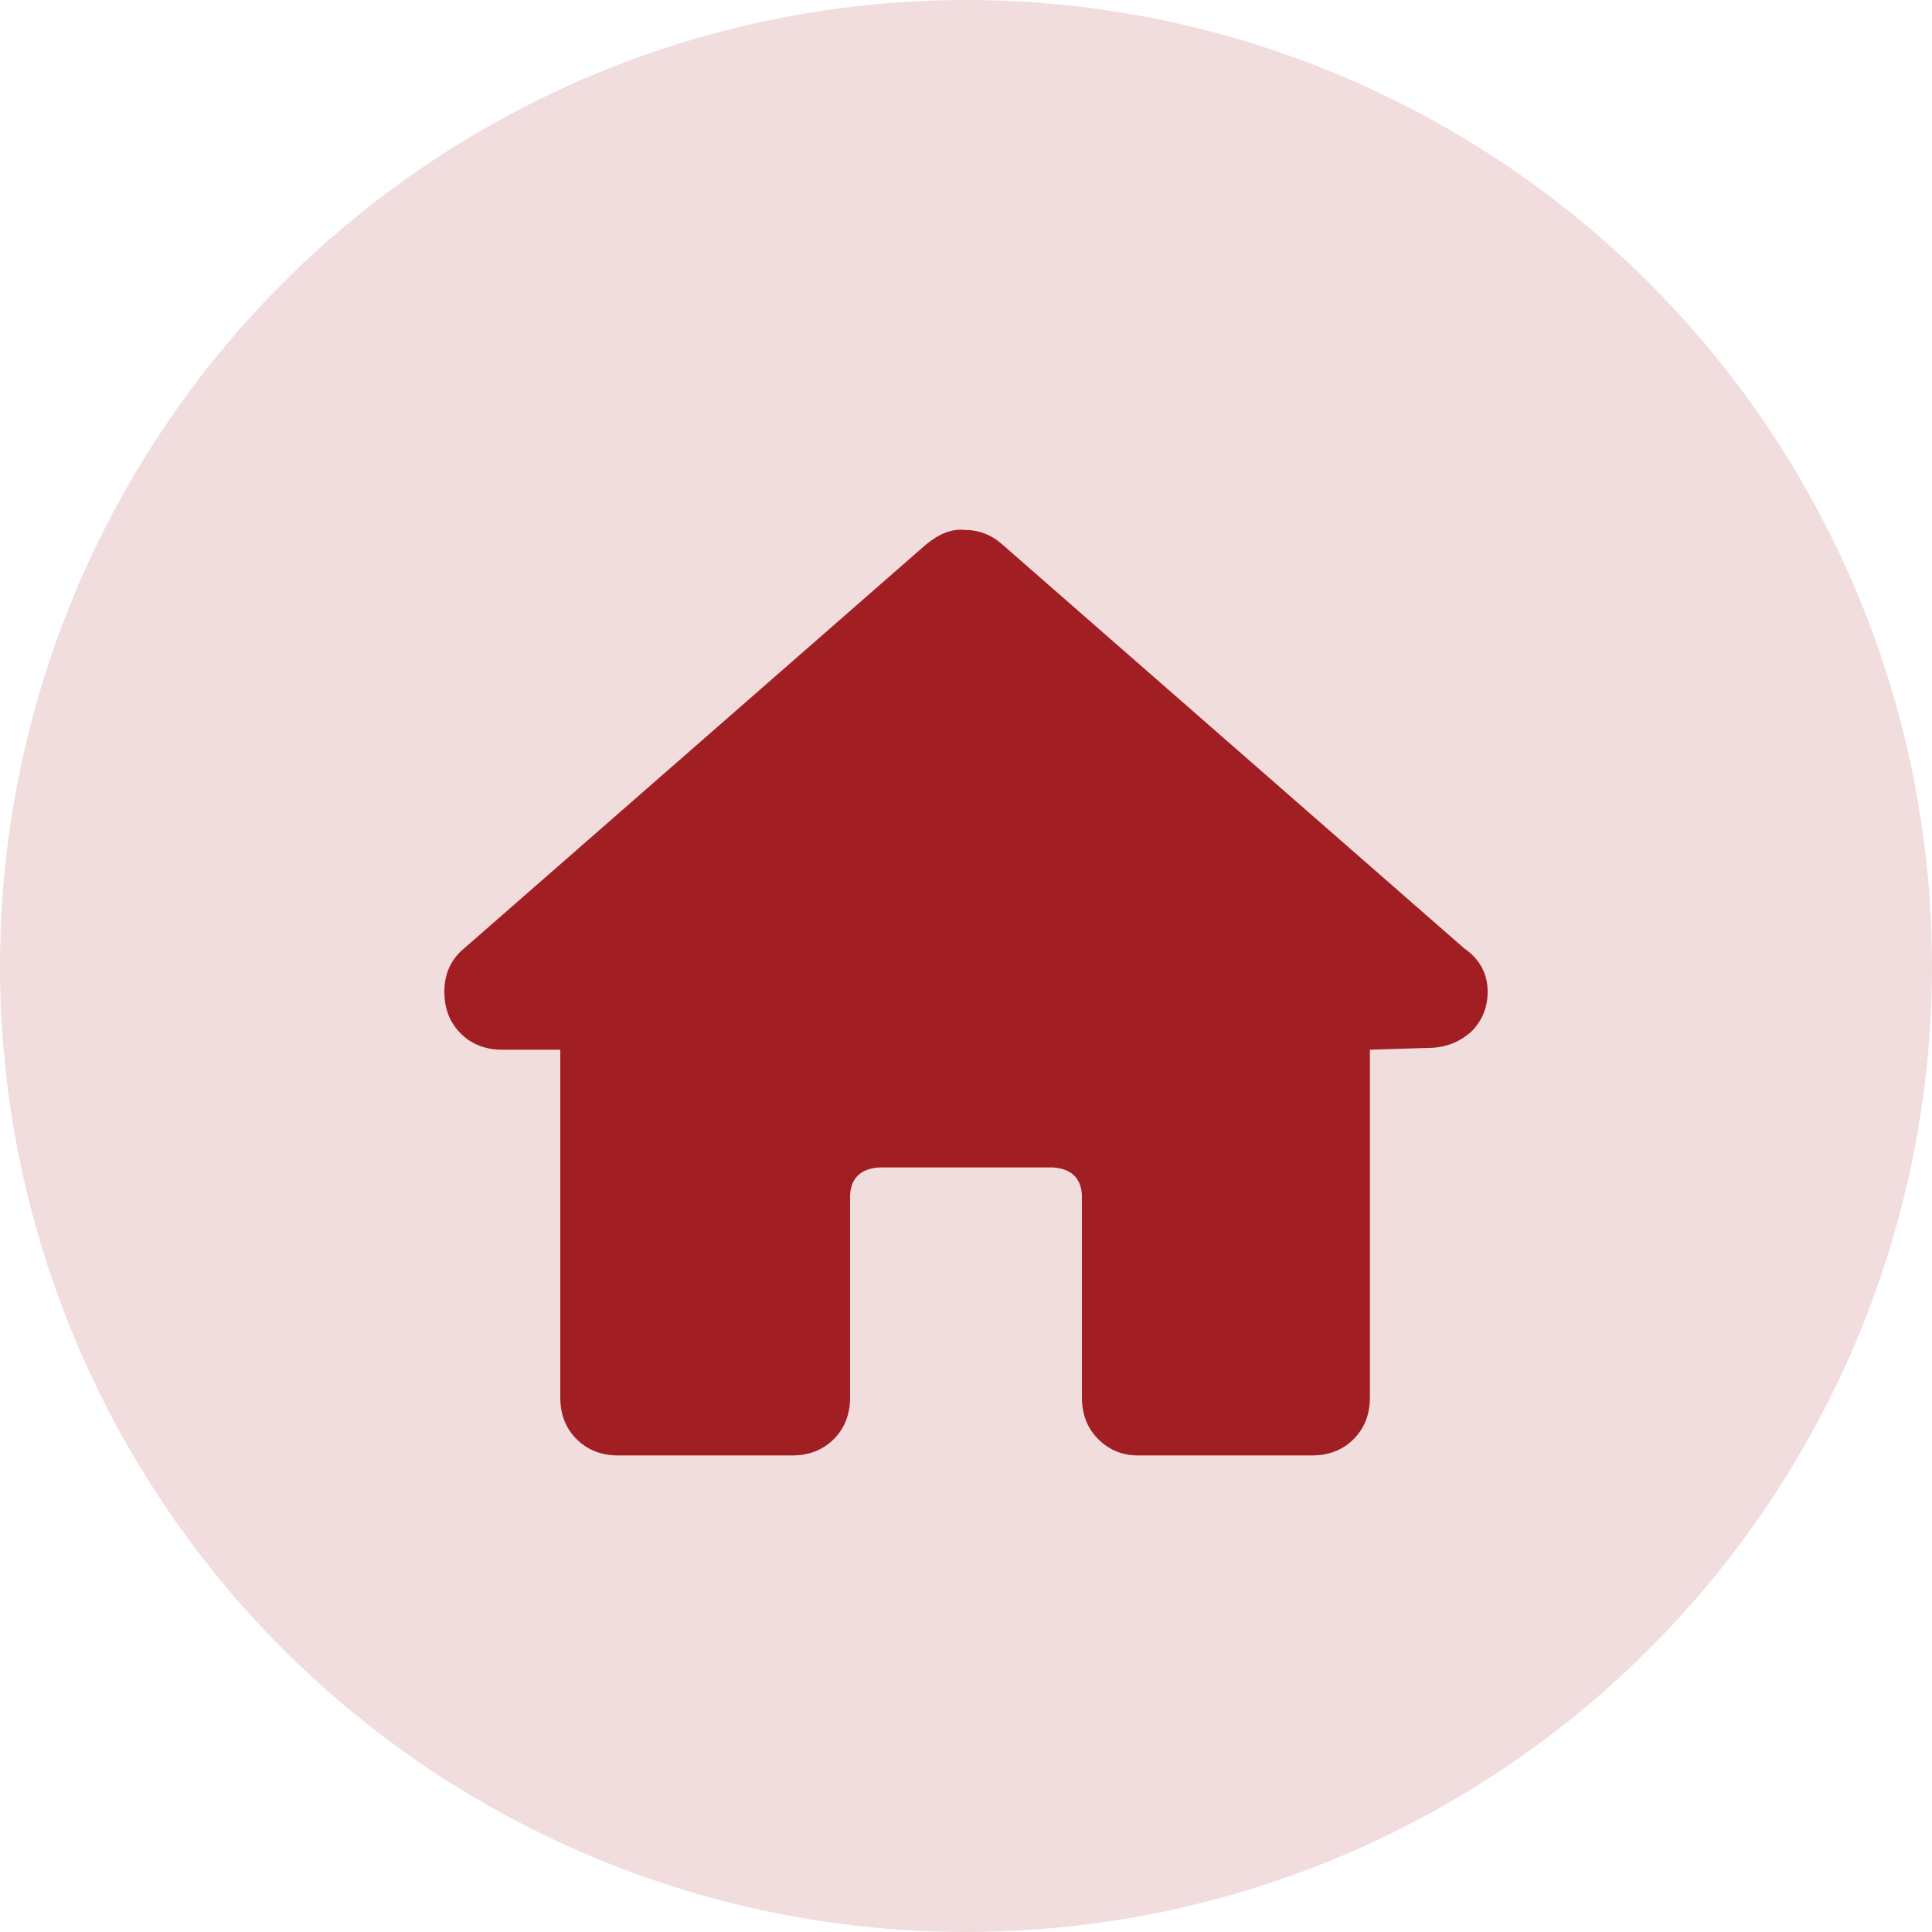 <svg width="75" height="75" viewBox="0 0 75 75" fill="none" xmlns="http://www.w3.org/2000/svg">
<circle opacity="0.15" cx="37.5" cy="37.5" r="37.5" fill="#A11E23"/>
<path d="M57.75 38.5C57.75 39.109 57.539 39.625 57.117 40.047C56.648 40.469 56.086 40.68 55.43 40.68L53.18 40.75V54.25C53.18 54.906 52.969 55.445 52.547 55.867C52.125 56.289 51.586 56.5 50.93 56.5H44.18C43.57 56.5 43.055 56.289 42.633 55.867C42.211 55.445 42 54.906 42 54.25V46.375C41.953 45.719 41.578 45.367 40.875 45.32H34.125C33.422 45.367 33.047 45.719 33 46.375V54.25C33 54.906 32.789 55.445 32.367 55.867C31.945 56.289 31.406 56.5 30.75 56.5H24C23.344 56.5 22.805 56.289 22.383 55.867C21.961 55.445 21.75 54.906 21.75 54.25V40.75H19.5C18.844 40.75 18.305 40.539 17.883 40.117C17.461 39.695 17.25 39.156 17.25 38.5C17.25 37.797 17.508 37.234 18.023 36.812L35.953 21.133C36.469 20.711 36.961 20.523 37.43 20.57C37.992 20.57 38.484 20.758 38.906 21.133L56.836 36.812C57.445 37.234 57.75 37.797 57.75 38.5Z" fill="#A11E23"/>
</svg>
